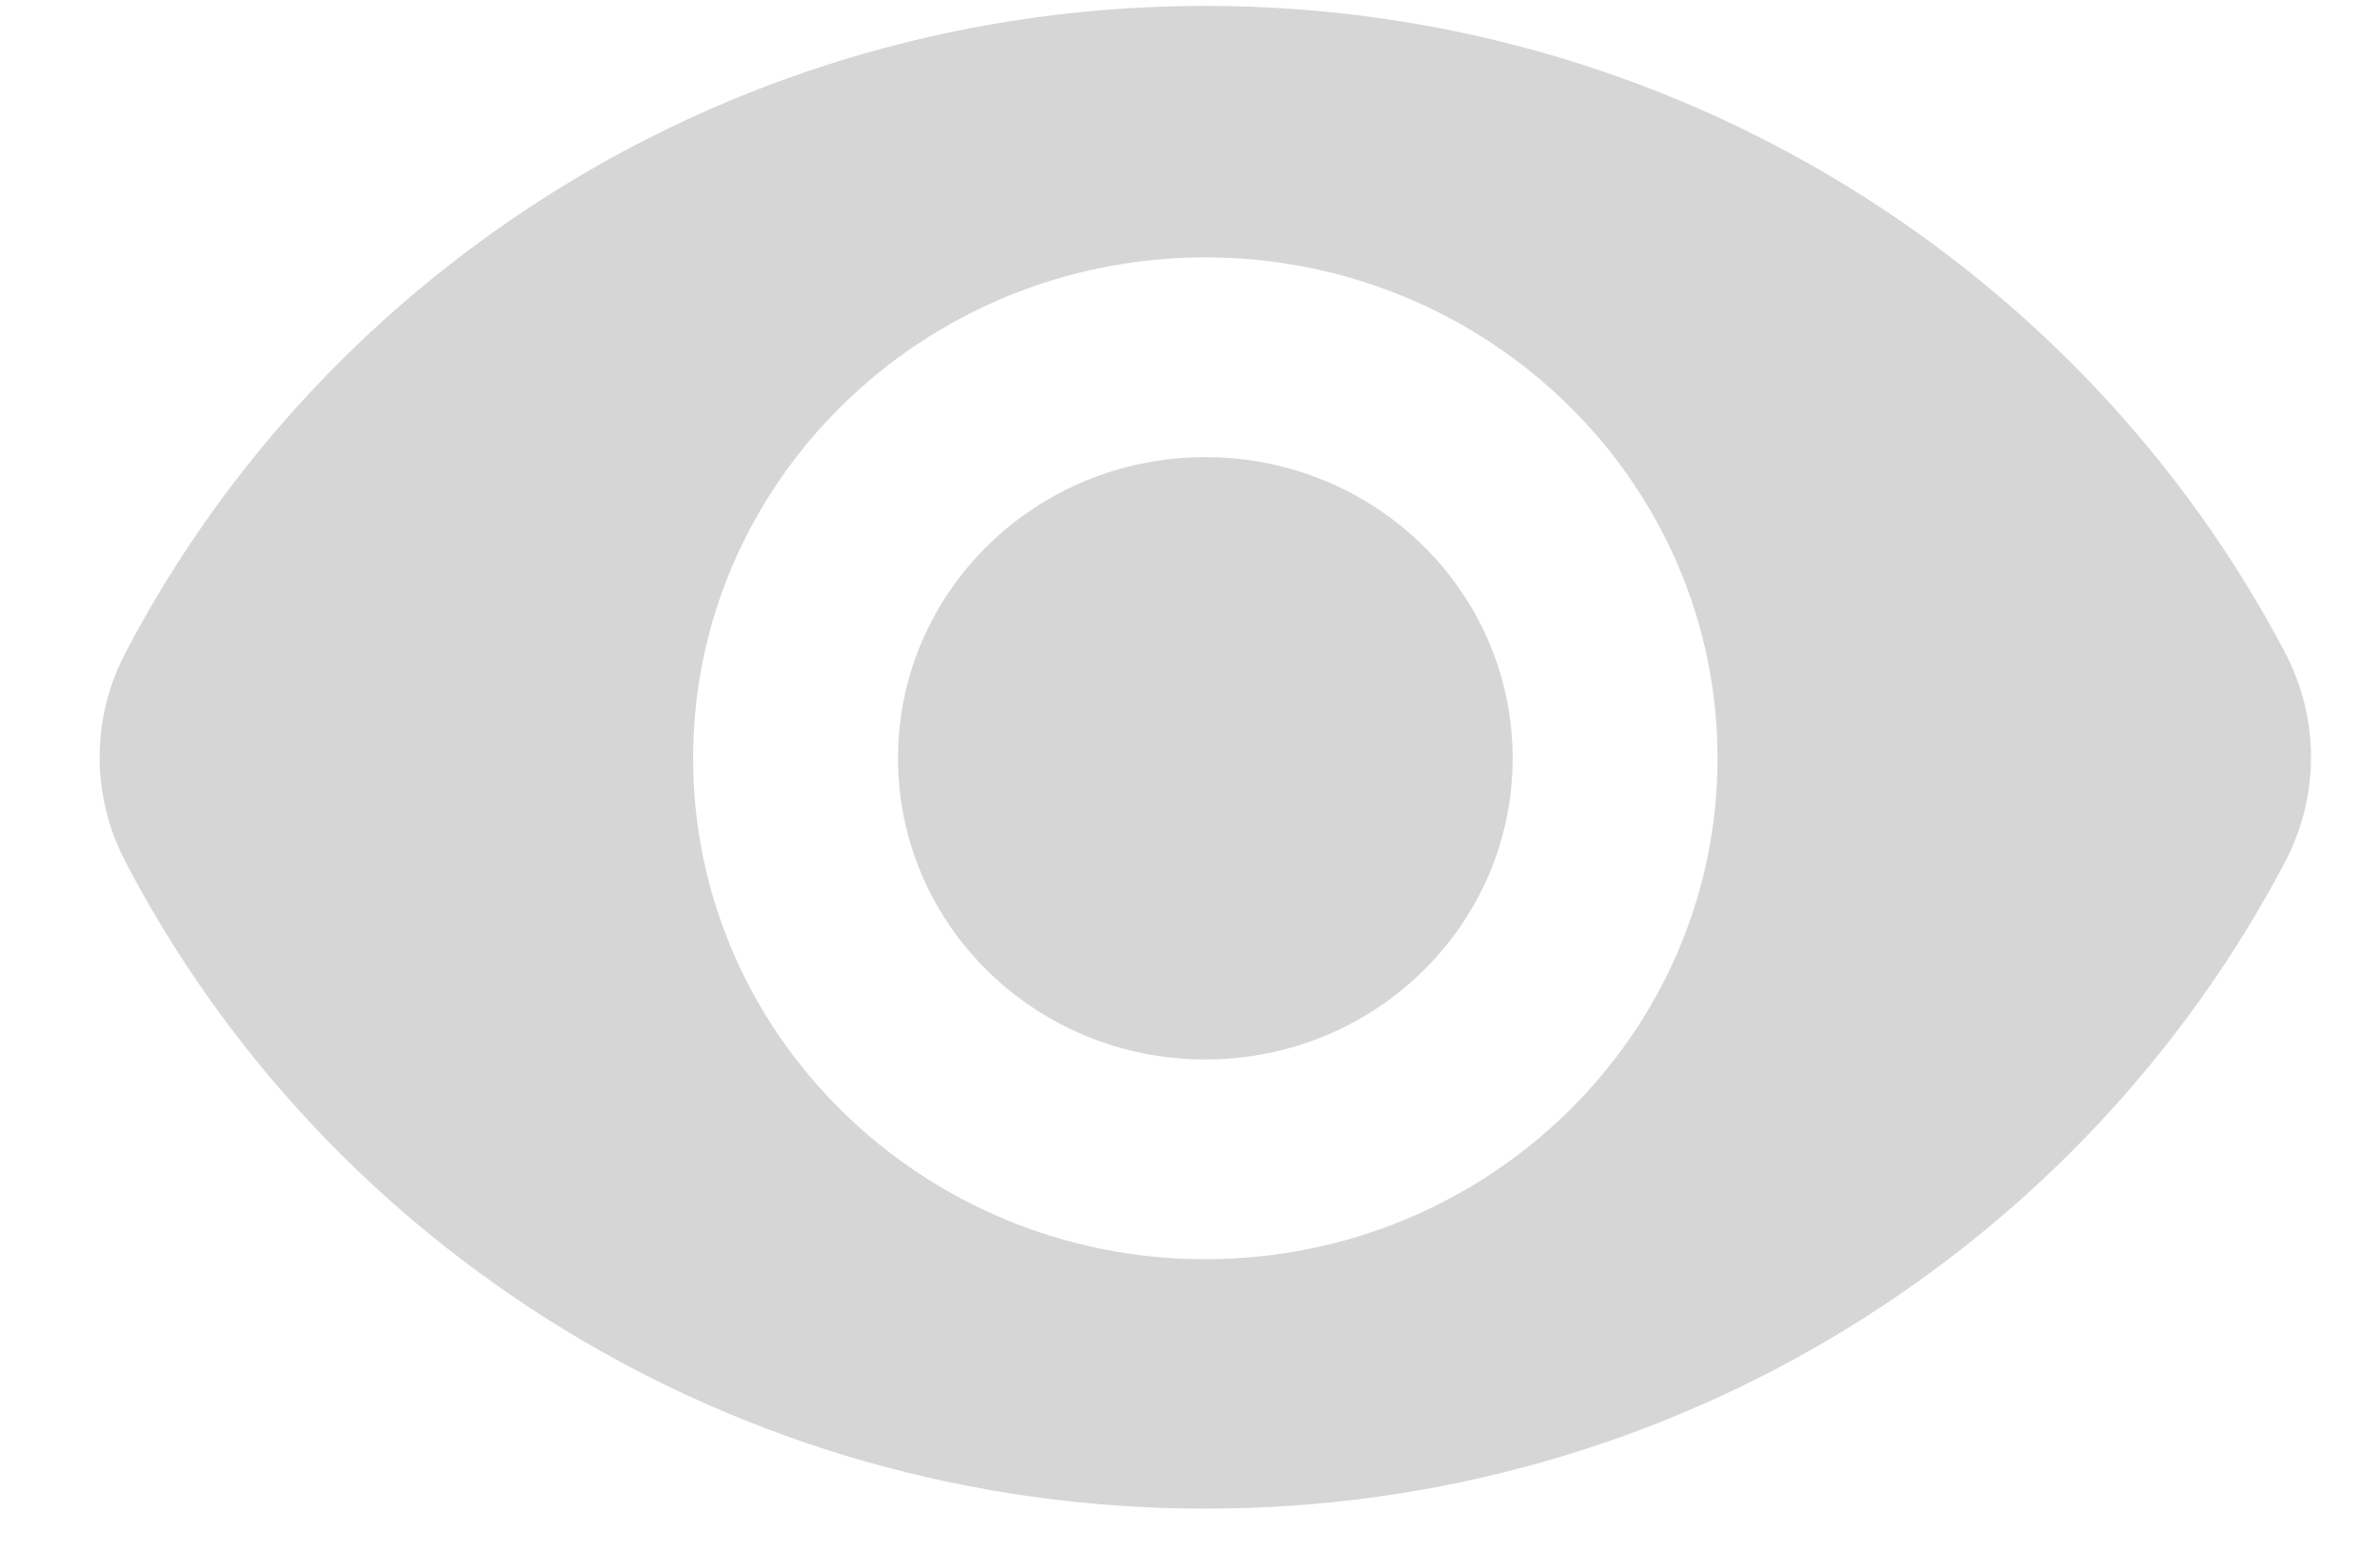 <svg width="23" height="15" viewBox="0 0 23 15" fill="none" xmlns="http://www.w3.org/2000/svg">
<path opacity="0.5" d="M11.648 4.417C10.008 4.417 8.678 5.717 8.678 7.327C8.678 8.937 10.008 10.237 11.648 10.237C13.288 10.237 14.618 8.937 14.618 7.327C14.618 5.717 13.288 4.417 11.648 4.417ZM11.648 12.167C8.918 12.167 6.698 9.997 6.698 7.327C6.698 4.657 8.918 2.487 11.648 2.487C14.378 2.487 16.598 4.657 16.598 7.327C16.598 9.997 14.378 12.167 11.648 12.167ZM11.648 0.057C7.098 0.057 3.158 2.597 1.218 6.297C0.878 6.937 0.878 7.697 1.218 8.337C3.158 12.047 7.098 14.577 11.648 14.577C16.198 14.577 20.128 12.037 22.078 8.337C22.418 7.697 22.418 6.937 22.078 6.297C20.128 2.597 16.188 0.057 11.648 0.057Z" fill="#aeaeae"/>
</svg>
